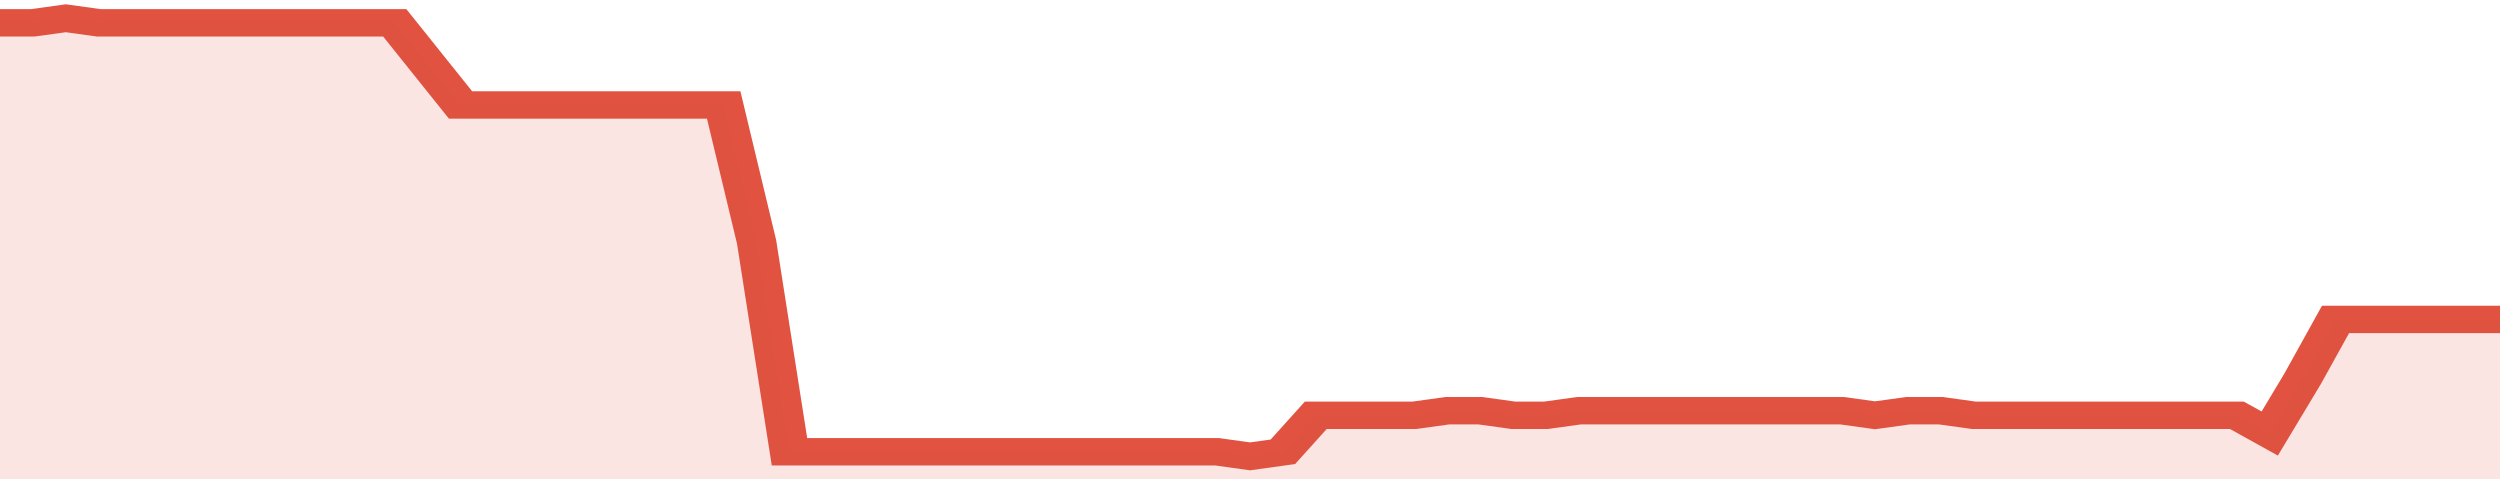 <svg xmlns="http://www.w3.org/2000/svg" viewBox="0 0 380 105" width="120" height="23" preserveAspectRatio="none">
				 <polyline fill="none" stroke="#E15241" stroke-width="6" points="0, 5 5, 5 10, 4 15, 5 20, 5 25, 5 30, 5 35, 5 40, 5 45, 5 50, 5 55, 5 60, 5 65, 14 70, 23 75, 23 80, 23 85, 23 90, 23 95, 23 100, 23 105, 23 110, 23 115, 53 120, 99 125, 99 130, 99 135, 99 140, 99 145, 99 150, 99 155, 99 160, 99 165, 99 170, 99 175, 99 180, 99 185, 99 190, 100 195, 99 200, 91 205, 91 210, 91 215, 91 220, 90 225, 90 230, 91 235, 91 240, 90 245, 90 250, 90 255, 90 260, 90 265, 90 270, 90 275, 90 280, 90 285, 91 290, 90 295, 90 300, 91 305, 91 310, 91 315, 91 320, 91 325, 91 330, 91 335, 91 340, 91 345, 95 350, 83 355, 70 360, 70 365, 70 370, 70 375, 70 380, 70 380, 70 "> </polyline>
				 <polygon fill="#E15241" opacity="0.15" points="0, 105 0, 5 5, 5 10, 4 15, 5 20, 5 25, 5 30, 5 35, 5 40, 5 45, 5 50, 5 55, 5 60, 5 65, 14 70, 23 75, 23 80, 23 85, 23 90, 23 95, 23 100, 23 105, 23 110, 23 115, 53 120, 99 125, 99 130, 99 135, 99 140, 99 145, 99 150, 99 155, 99 160, 99 165, 99 170, 99 175, 99 180, 99 185, 99 190, 100 195, 99 200, 91 205, 91 210, 91 215, 91 220, 90 225, 90 230, 91 235, 91 240, 90 245, 90 250, 90 255, 90 260, 90 265, 90 270, 90 275, 90 280, 90 285, 91 290, 90 295, 90 300, 91 305, 91 310, 91 315, 91 320, 91 325, 91 330, 91 335, 91 340, 91 345, 95 350, 83 355, 70 360, 70 365, 70 370, 70 375, 70 380, 70 380, 105 "></polygon>
			</svg>